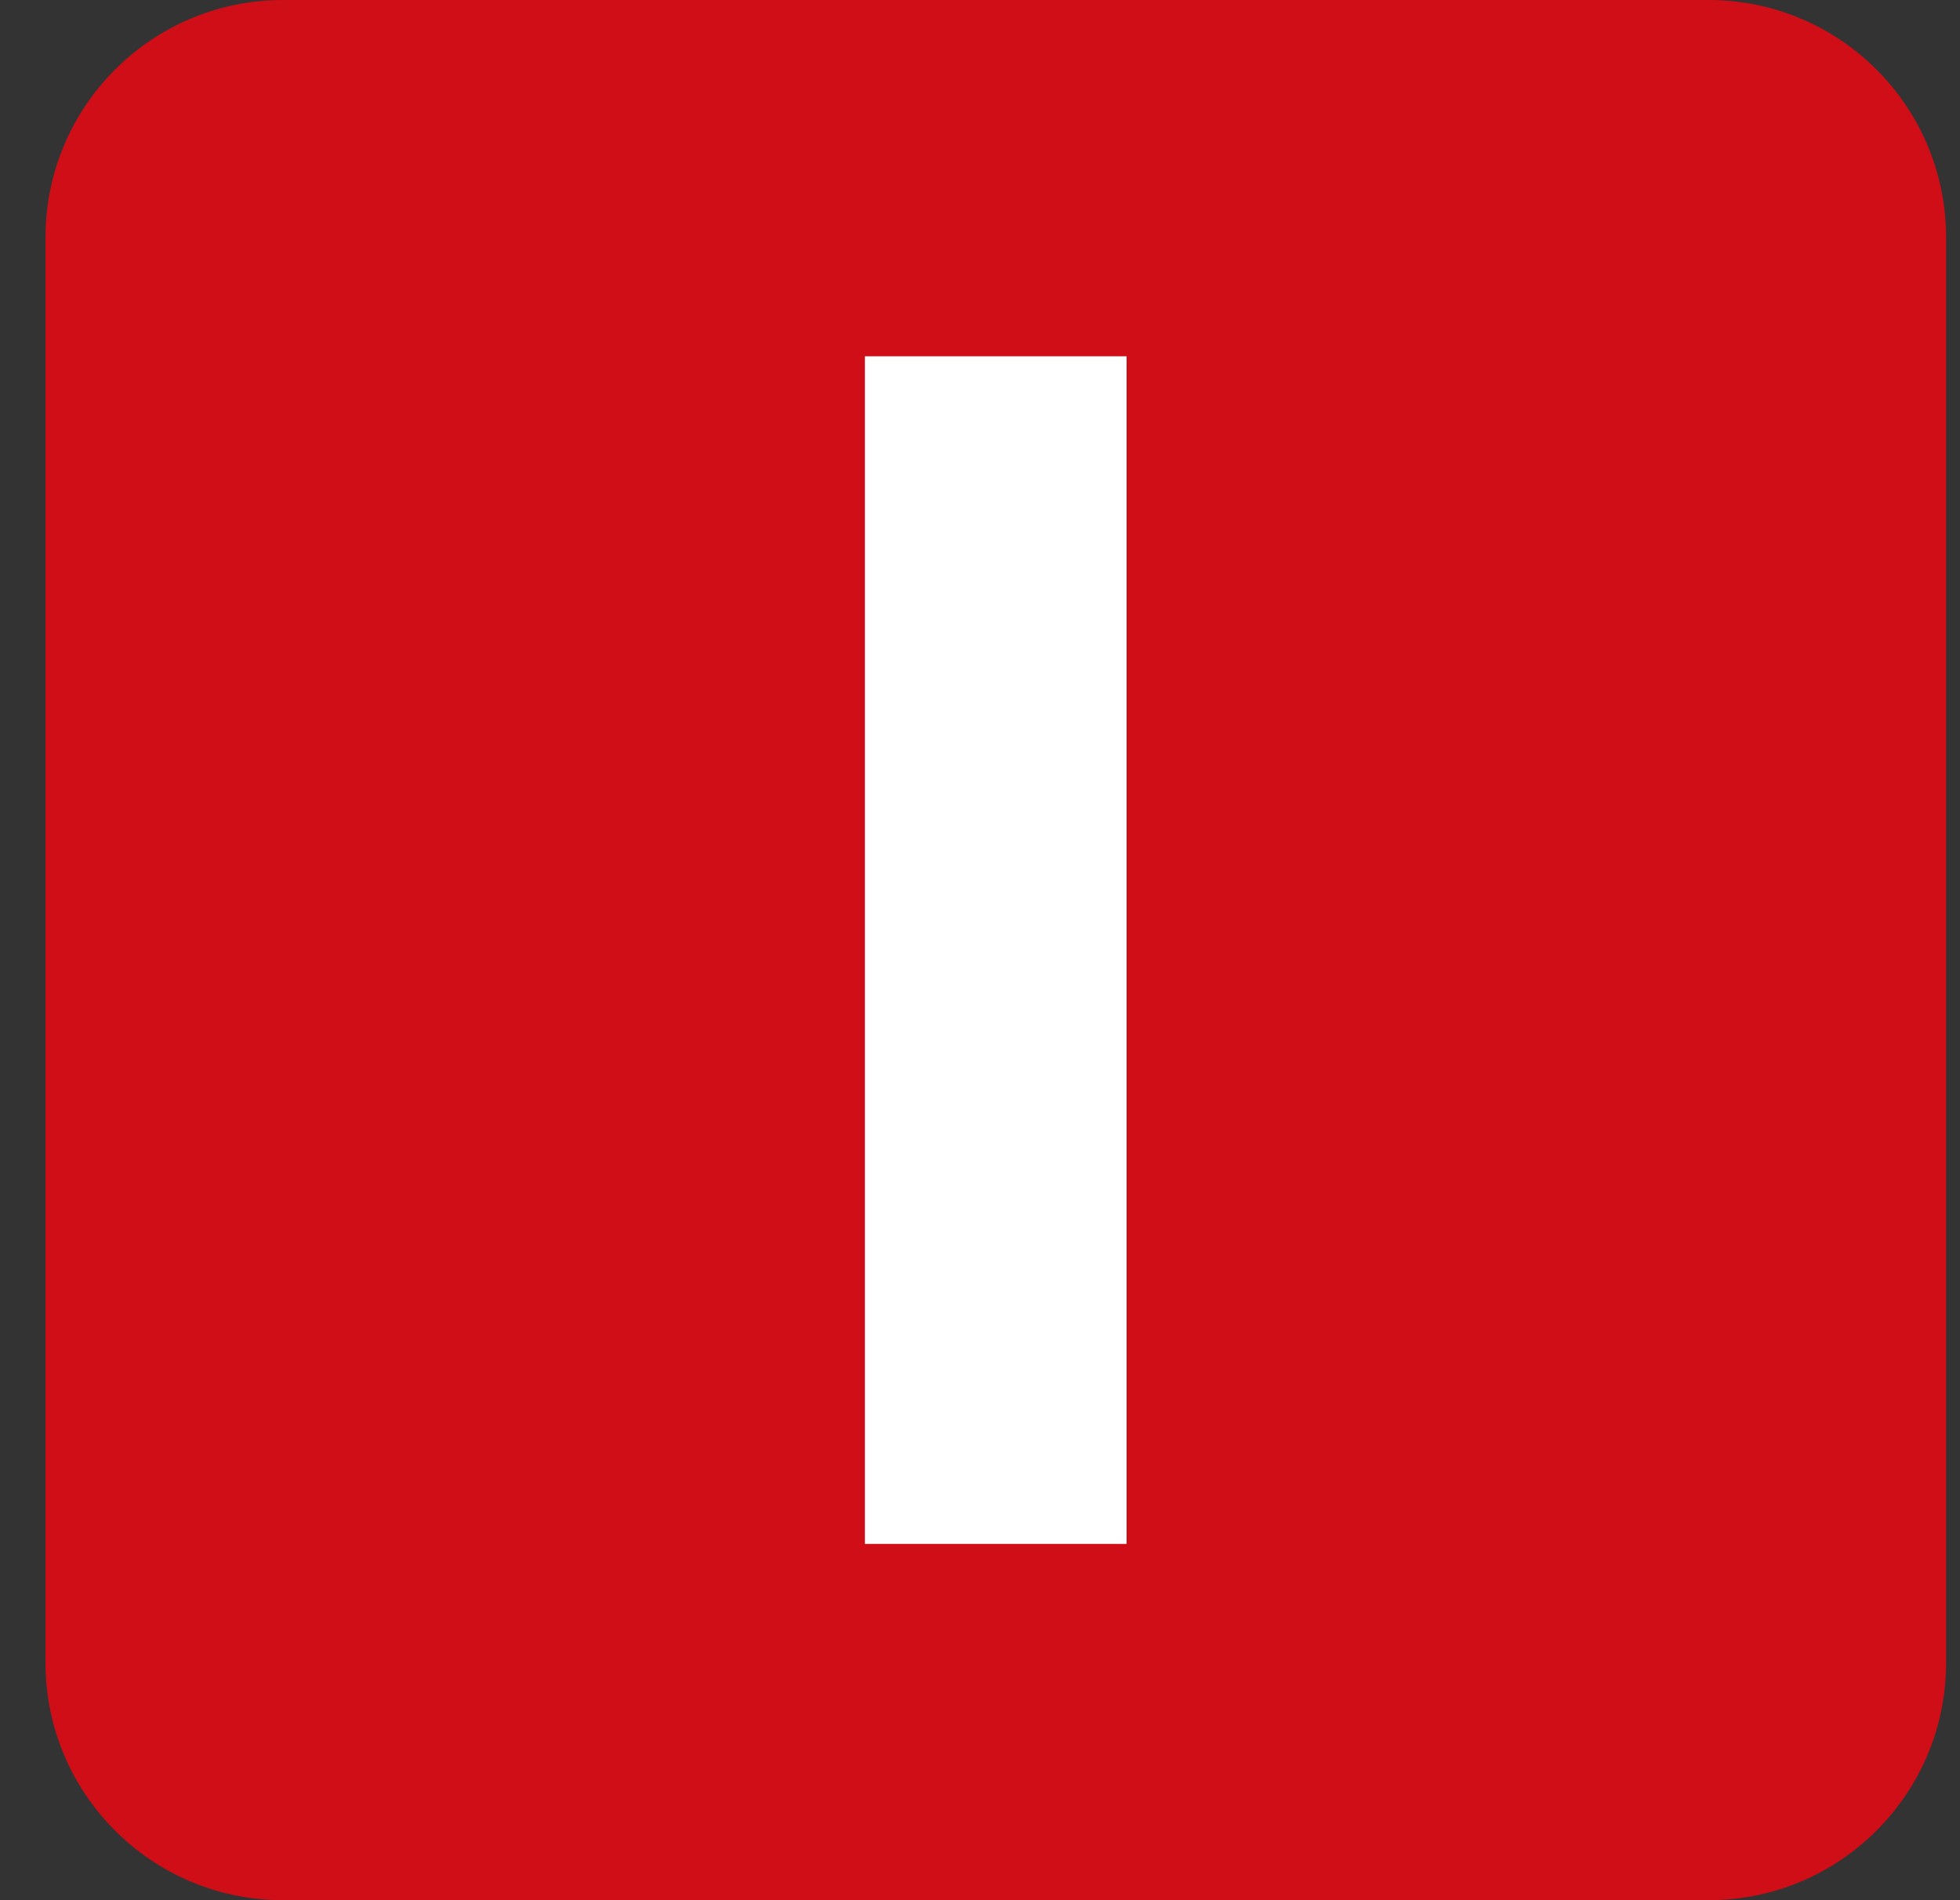 <svg width="33" height="32" viewBox="0 0 33 32" fill="none" xmlns="http://www.w3.org/2000/svg">
<rect x="0" y="0" width="33" height="32" fill="#333333" stroke="none"/>
<path d="M0.766 4C0.766 1.791 2.556 0 4.766 0H28.766C30.975 0 32.766 1.791 32.766 4V28C32.766 30.209 30.975 32 28.766 32H4.766C2.556 32 0.766 30.209 0.766 28V4Z" fill="#CF0E17"/>
<path d="M18.968 6V26H14.562V6H18.968Z" fill="white"/>
</svg>
